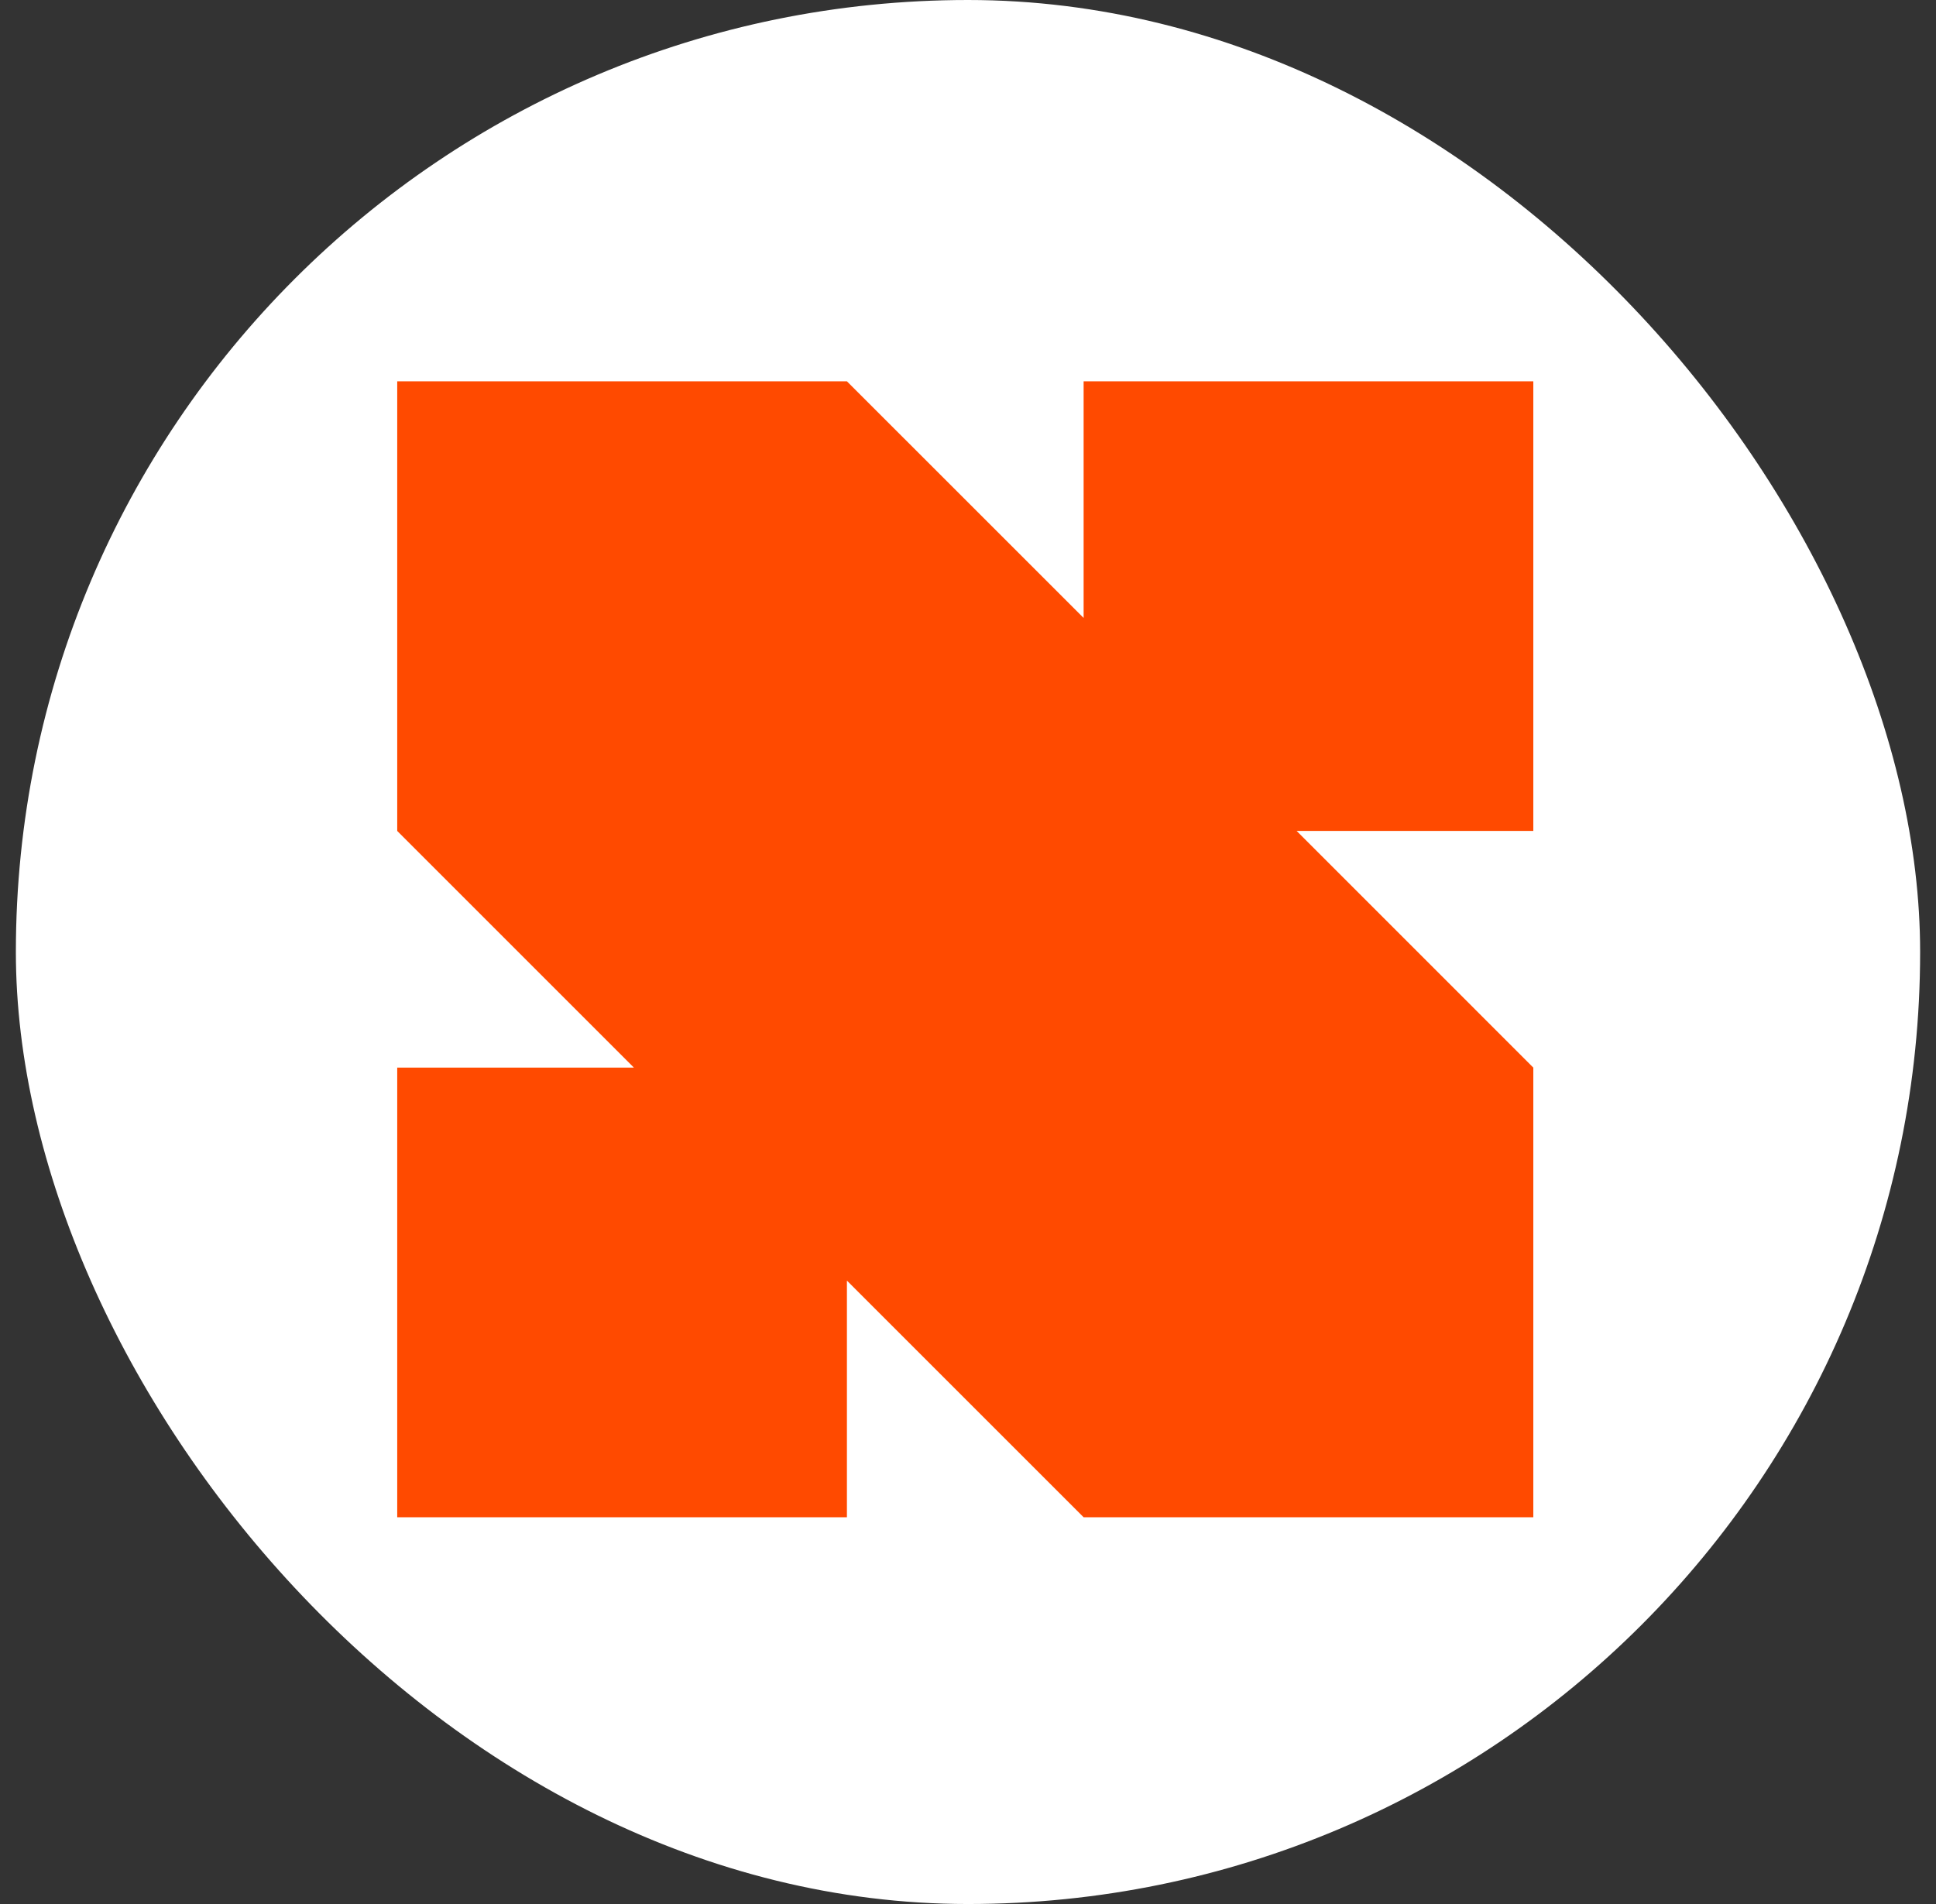 <svg width="61" height="60" viewBox="0 0 61 60" fill="none" xmlns="http://www.w3.org/2000/svg">
<rect x="0" y="0" width="61" height="60" fill="#333333" stroke="none"/>
<rect x="0.5" width="60" height="60" rx="30" fill="white"/>
<path d="M34.143 19.473V12.016H48.312V26.185H40.855L48.312 33.643V47.812H34.143L26.685 40.355V47.812L12.516 47.812V33.643L19.973 33.643L12.516 26.185V12.016H26.685L34.143 19.473Z" fill="#FF4A00"/>
</svg>

